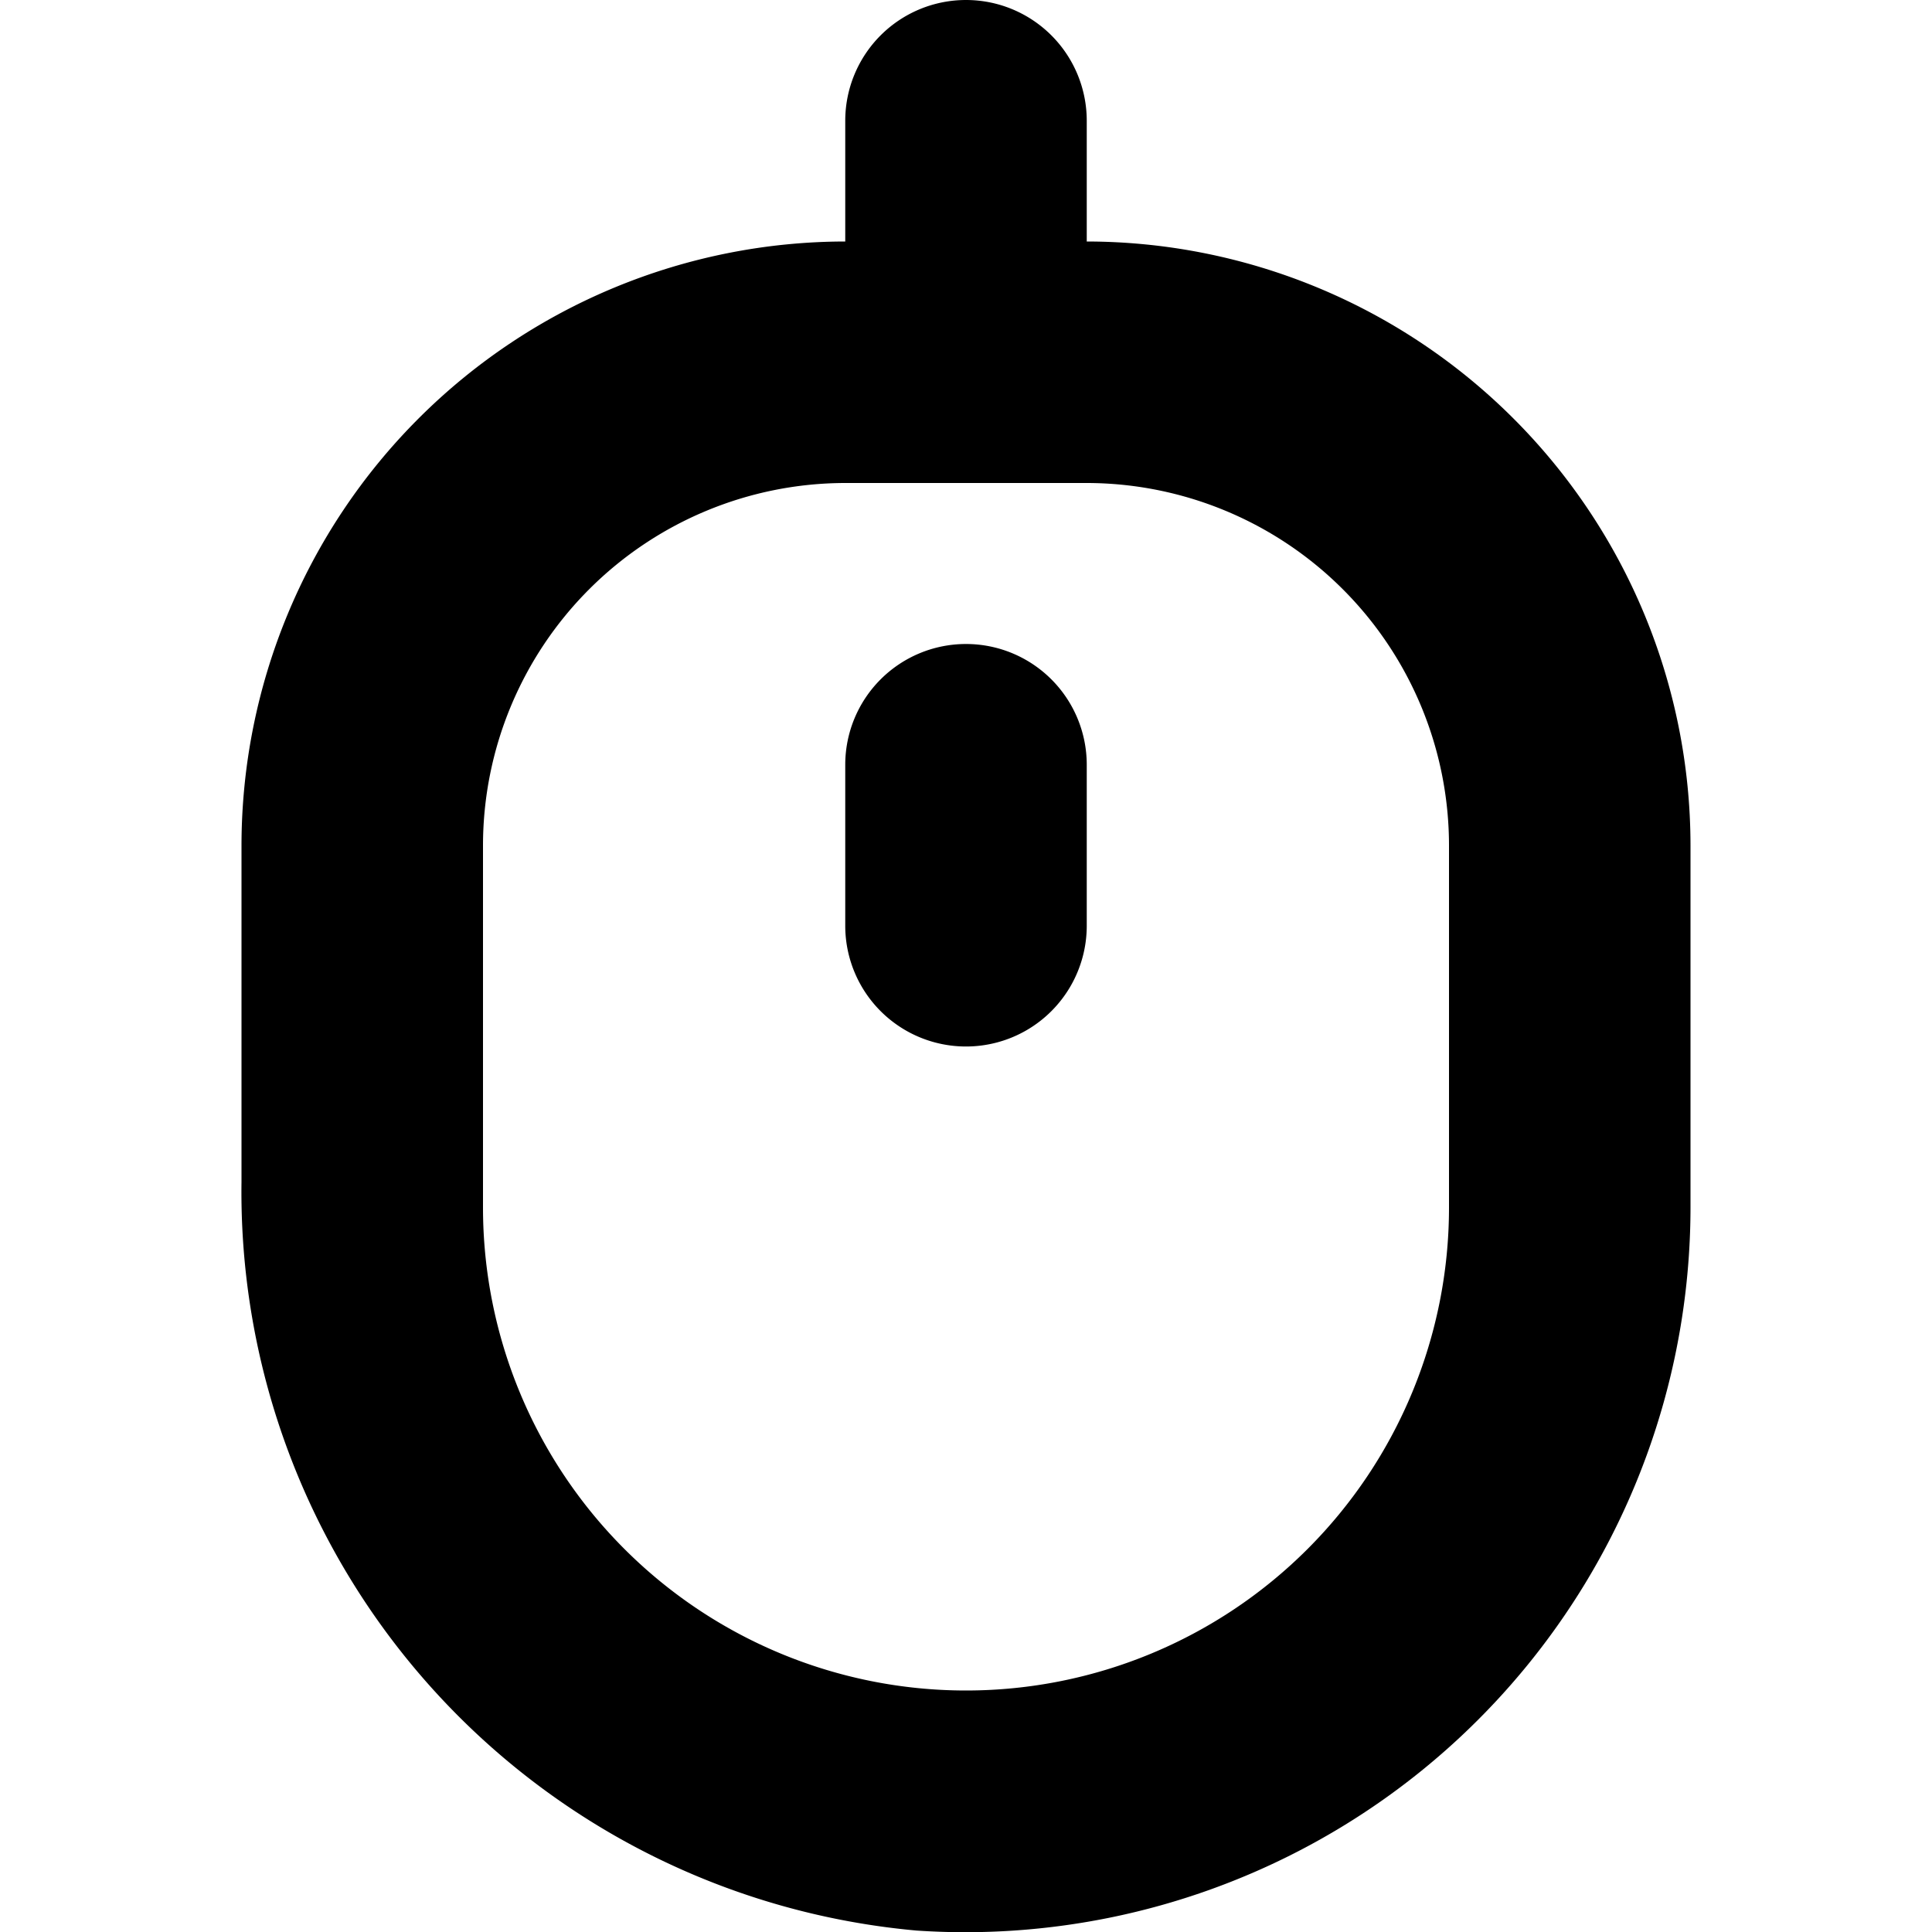 <?xml version="1.0" encoding="UTF-8"?>
<svg xmlns="http://www.w3.org/2000/svg" id="Bold" viewBox="0 0 24 24" width="512" height="512"><path d="M13.5,3V1.5A1.5,1.5,0,0,0,12,0h0a1.5,1.5,0,0,0-1.5,1.5V3A7.508,7.508,0,0,0,3,10.5v4.182a9.212,9.212,0,0,0,8.384,9.3A9.009,9.009,0,0,0,21,15V10.5A7.508,7.508,0,0,0,13.5,3ZM18,15A6,6,0,0,1,6,15V10.5A4.505,4.505,0,0,1,10.5,6h3A4.505,4.505,0,0,1,18,10.5Z"/><path d="M12,8a1.5,1.5,0,0,0-1.5,1.5v2a1.5,1.5,0,0,0,3,0v-2A1.5,1.5,0,0,0,12,8Z"/></svg>
